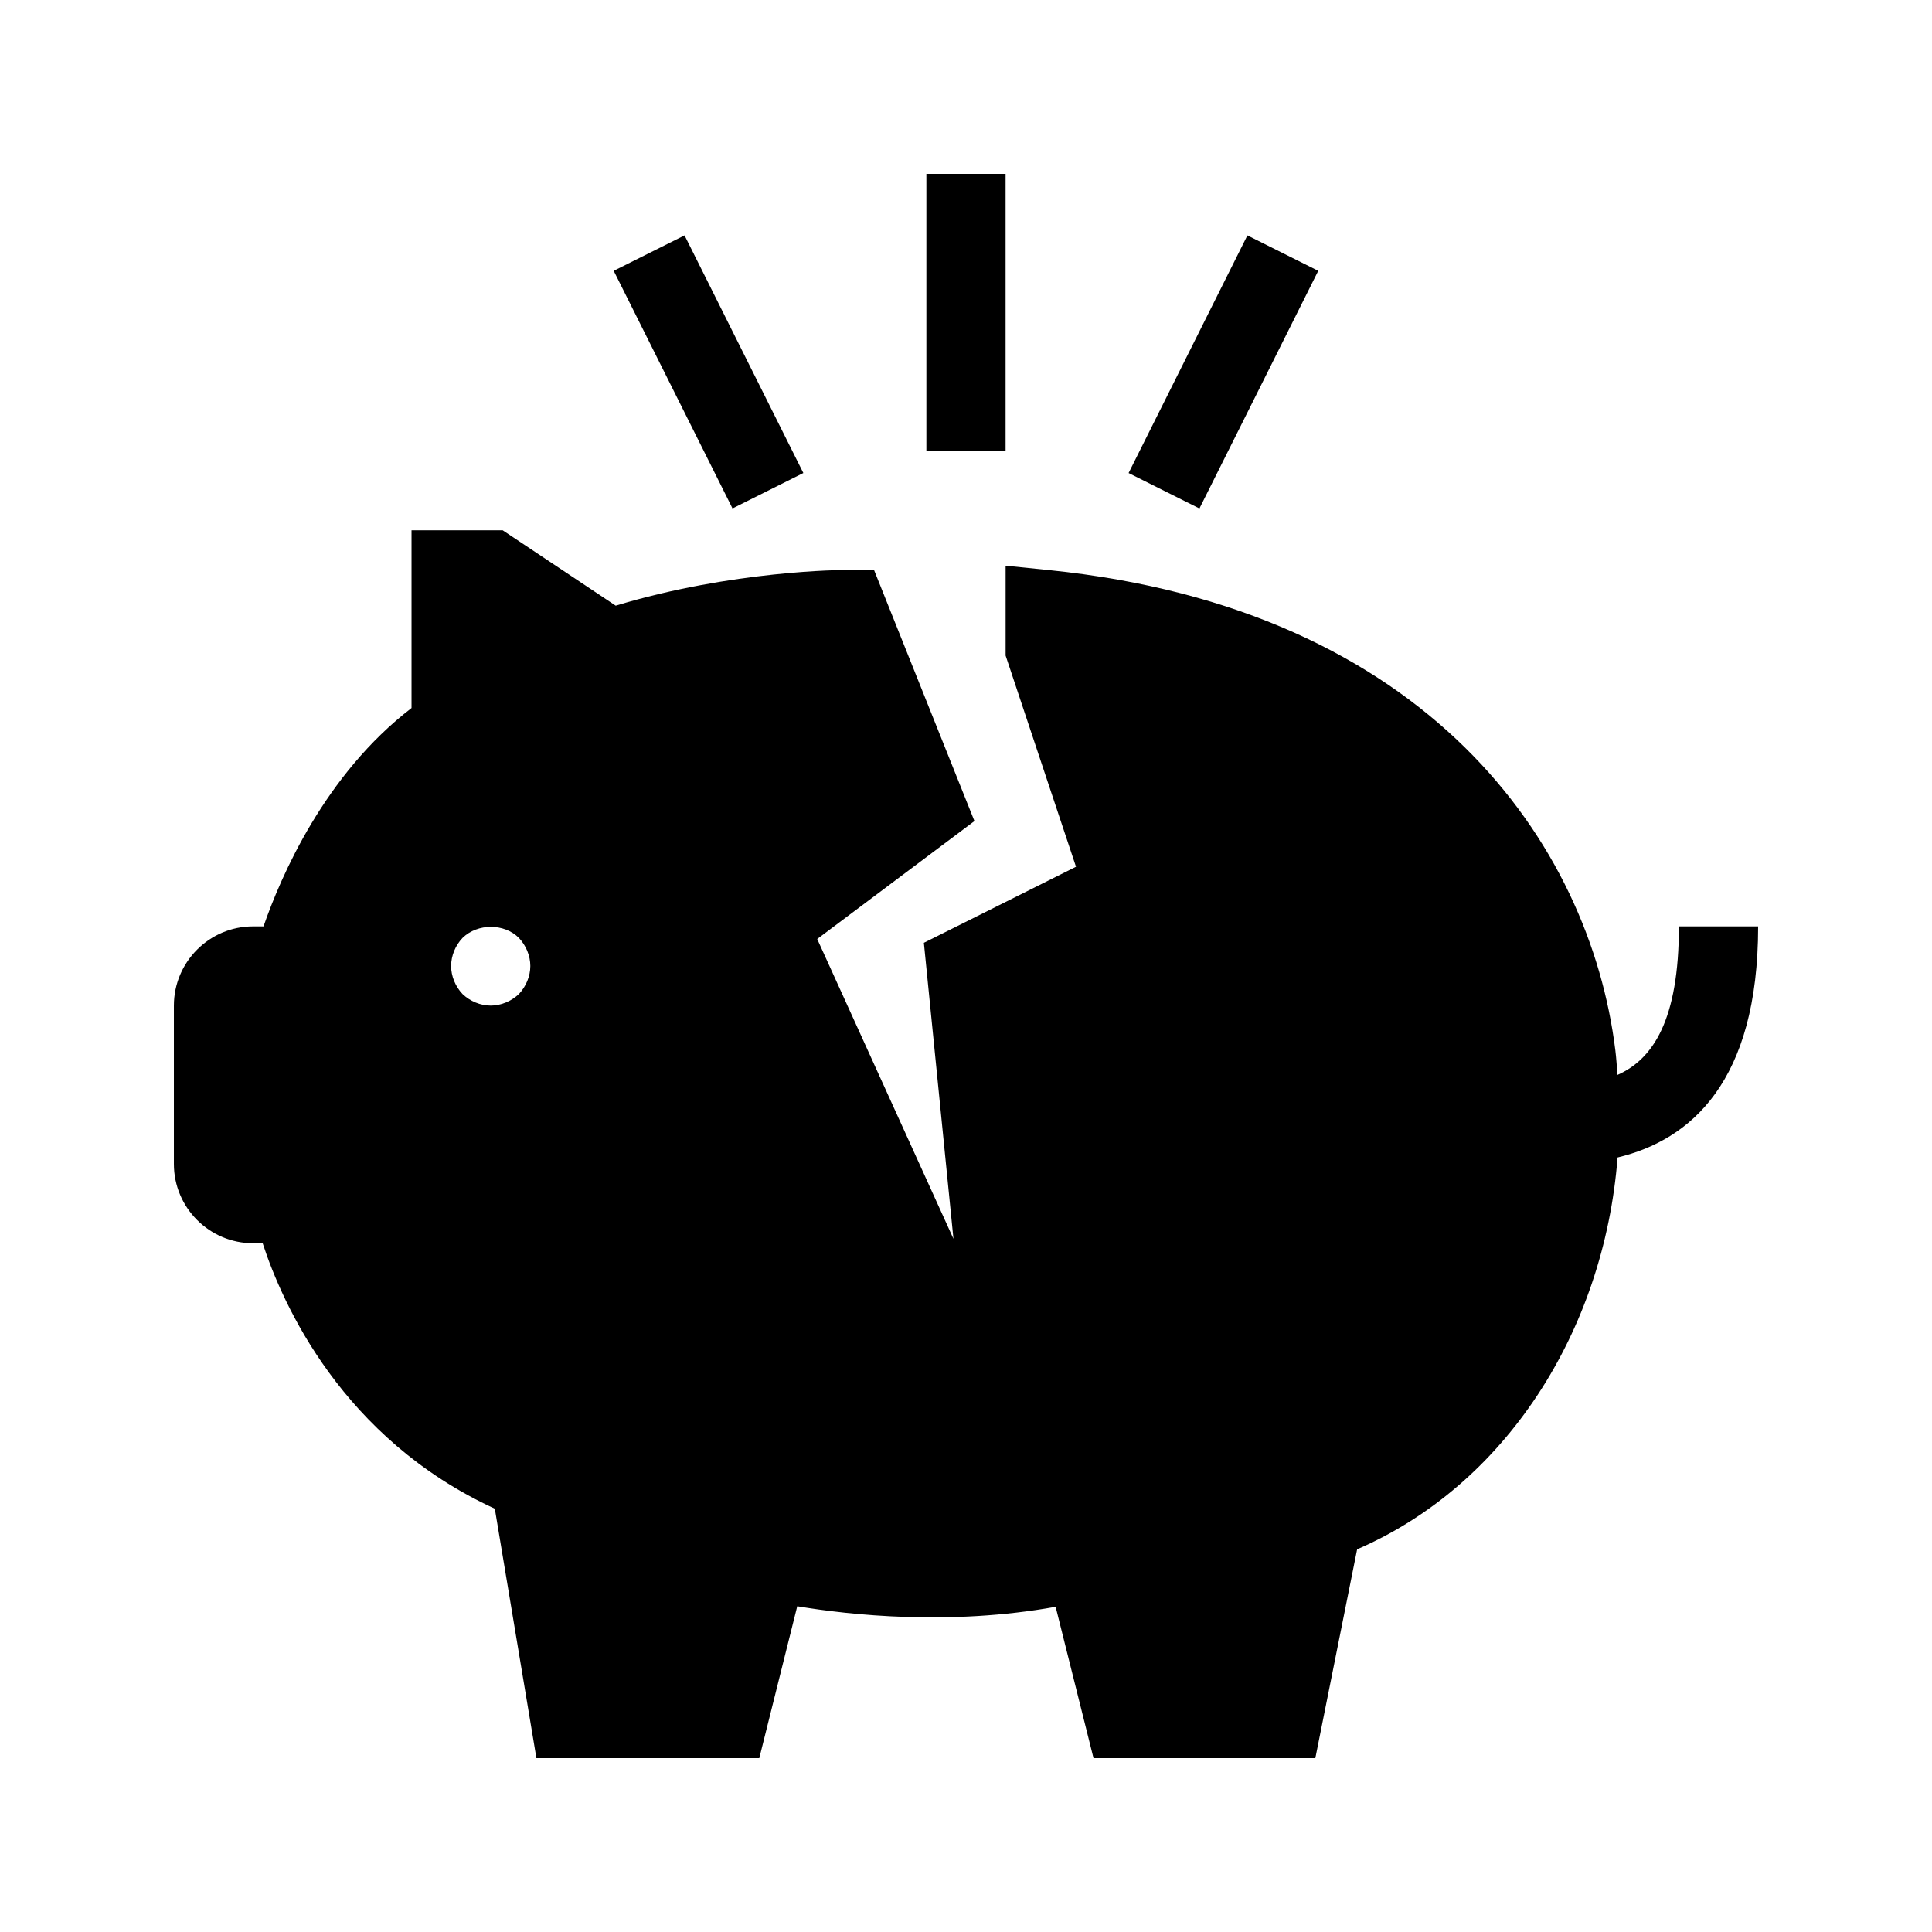 <?xml version="1.0" encoding="UTF-8"?>
<!-- Uploaded to: SVG Repo, www.svgrepo.com, Generator: SVG Repo Mixer Tools -->
<svg fill="#000000" width="800px" height="800px" version="1.1" viewBox="144 144 512 512" xmlns="http://www.w3.org/2000/svg">
 <g>
  <path d="m609.92 389.5h-20.992c0 24.781-6.832 35.184-16.281 39.359-0.168-2.184-0.293-4.356-0.566-6.551-6.789-54.789-49.781-116.99-150.03-127.22l-11.551-1.176v23.824l18.652 55.965-40.316 20.152 7.84 78.449-36.105-79.453 41.668-31.258-26.617-66.555h-7.106c-1.289 0-30.398 0.117-61.348 9.469l-29.938-19.965h-24.172v47.094c-22.988 17.645-34.617 44.566-39.223 57.867h-2.762c-11.578 0-20.992 9.414-20.992 20.992v41.984c0 11.578 9.414 20.992 20.992 20.992h2.531c5.312 16.258 21.098 51.734 61.527 70.355l11.02 66.09h59.07l10.055-40.242c13.992 2.332 40.441 5.195 68.477 0.148l10.035 40.094h58.789l11.074-55.336c39.141-16.918 65.402-57.582 69.023-103.84 19.332-4.629 37.246-20.016 37.246-61.242zm-328.42 17.945c-1.996 1.891-4.727 3.047-7.453 3.047-2.731 0-5.469-1.156-7.453-3.043-1.898-1.996-3.043-4.727-3.043-7.453 0-2.731 1.145-5.457 3.043-7.453 3.988-3.883 11.02-3.883 14.906 0 1.887 1.992 3.043 4.723 3.043 7.453 0 2.727-1.156 5.457-3.043 7.449z"/>
  <path d="m389.5 190.08h20.992v73.473h-20.992z"/>
  <path d="m443.09 269.36 31.484-62.973 18.773 9.387-31.484 62.973z"/>
  <path d="m306.64 215.77 18.773-9.387 31.484 62.973-18.773 9.387z"/>
 </g>
</svg>